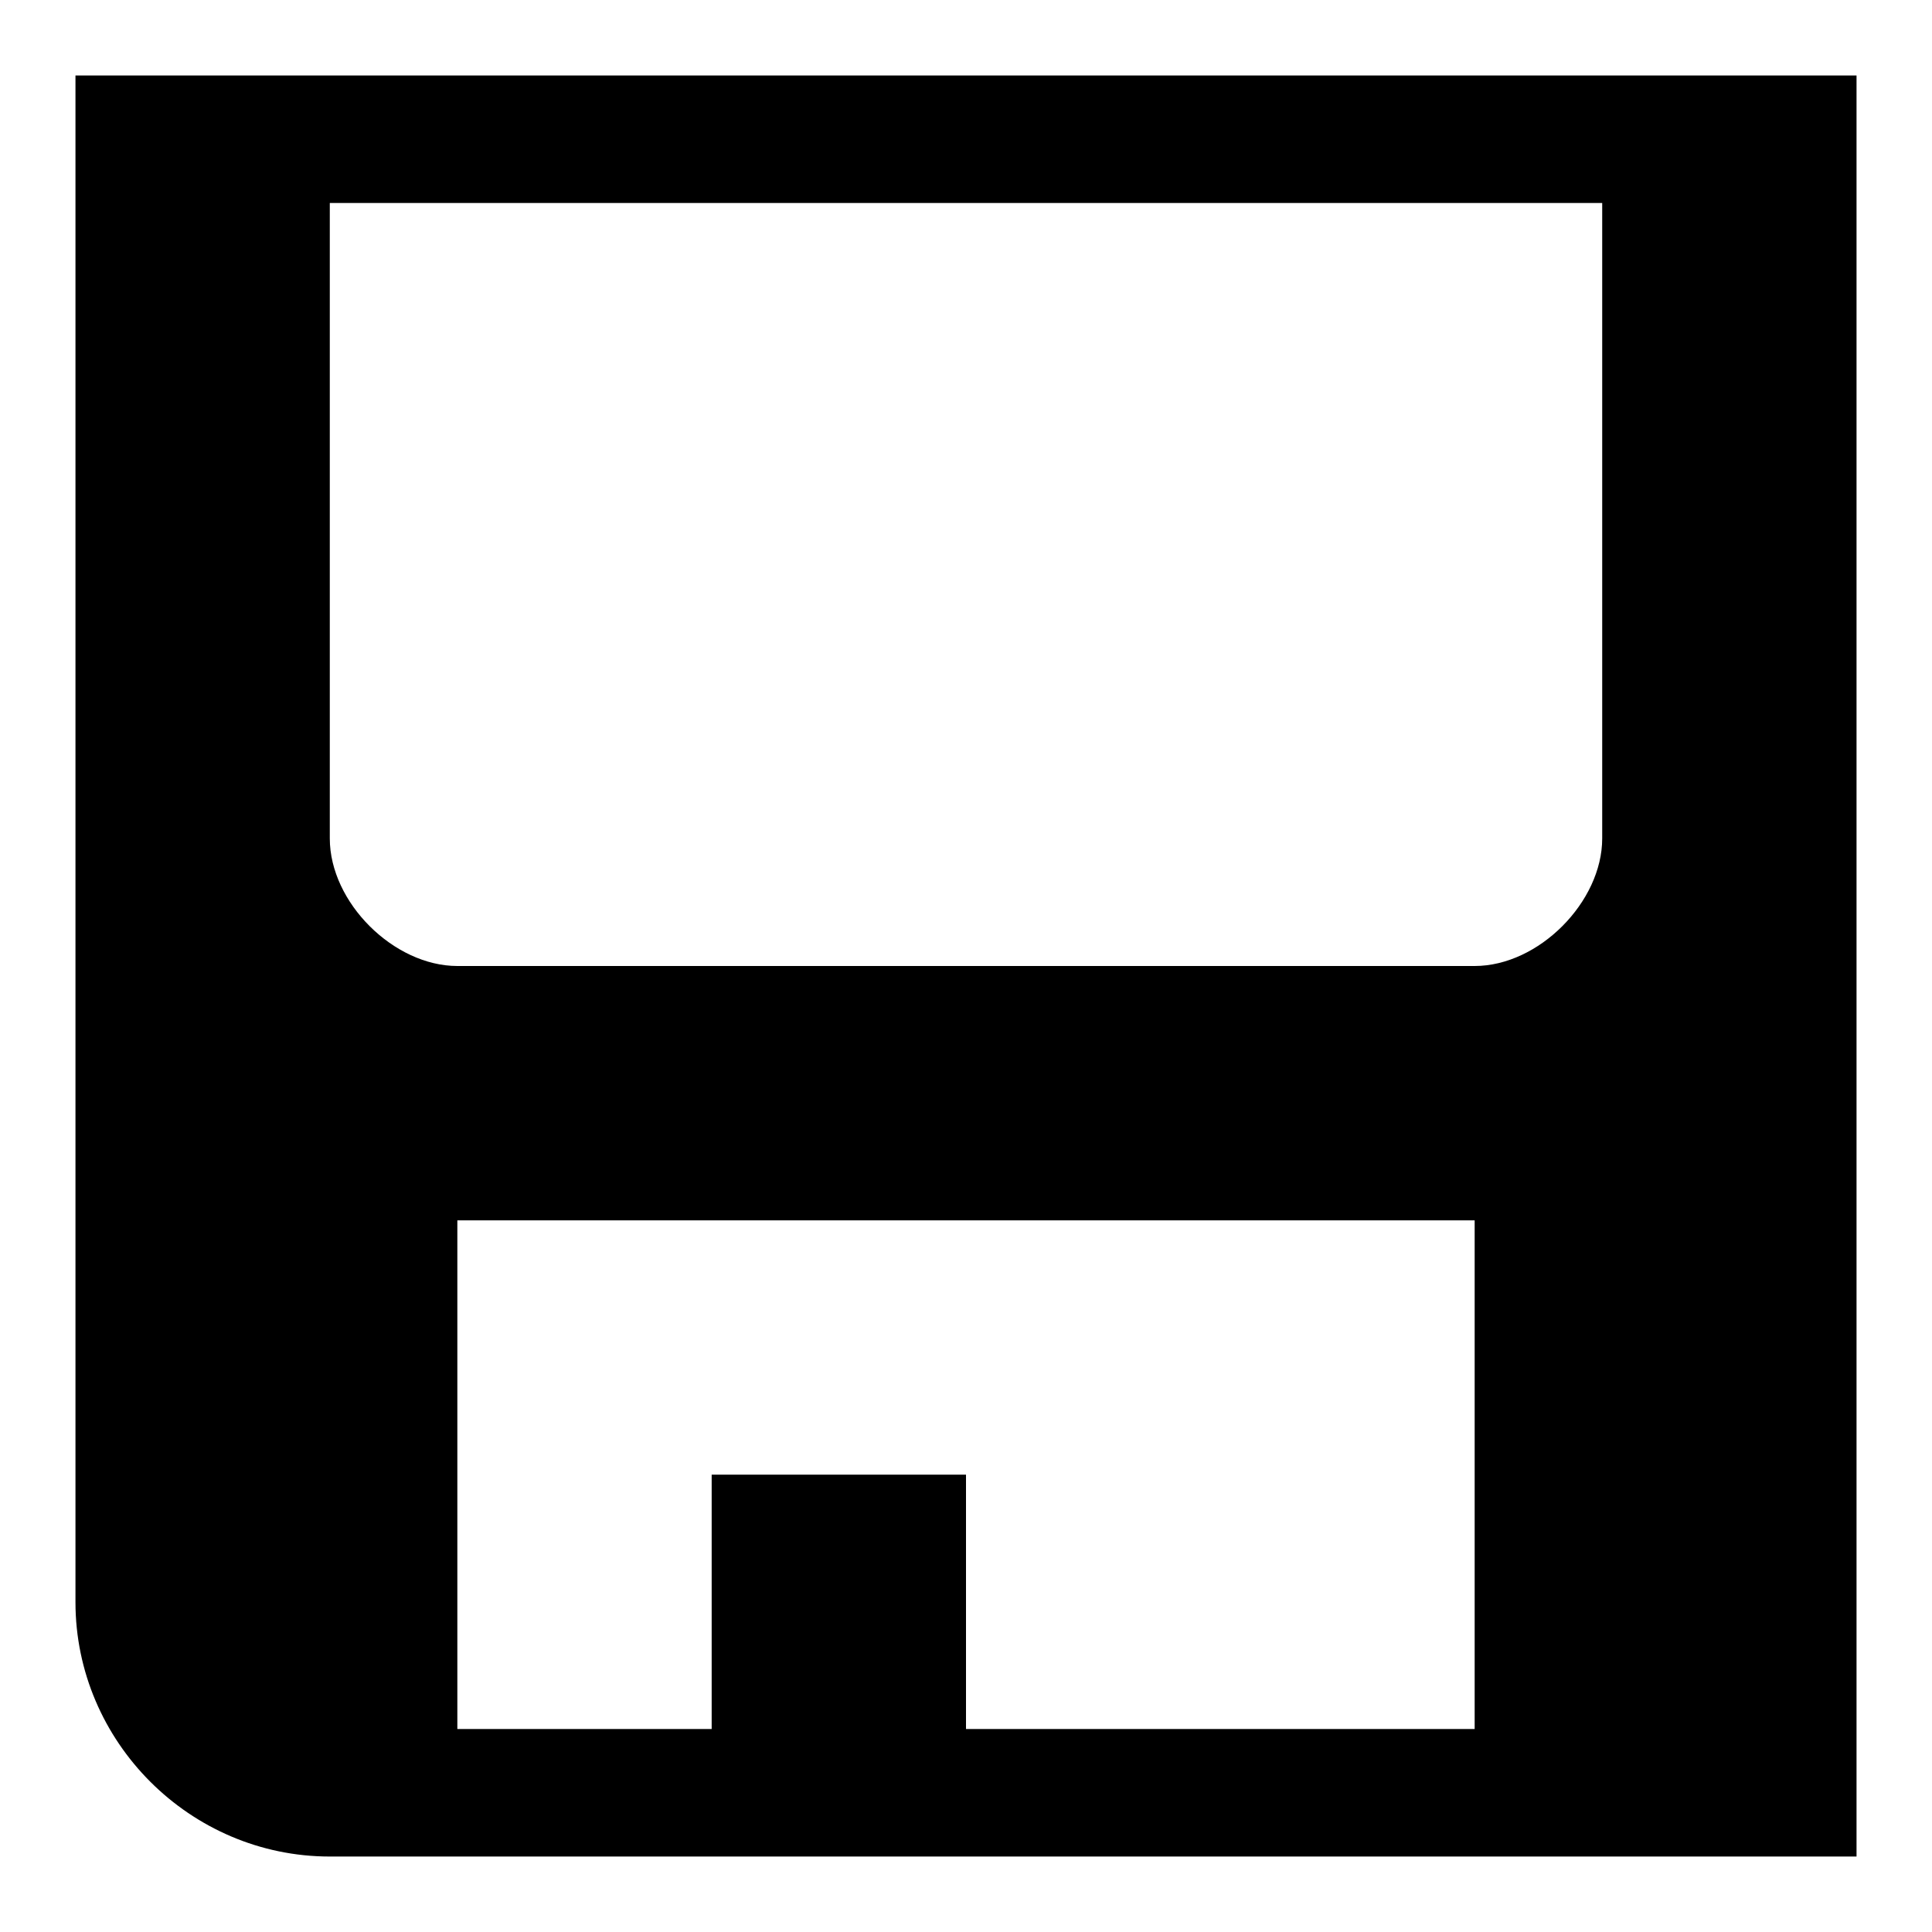 <?xml version="1.0" encoding="utf-8"?>
<!-- Svg Vector Icons : http://www.onlinewebfonts.com/icon -->
<!DOCTYPE svg PUBLIC "-//W3C//DTD SVG 1.1//EN" "http://www.w3.org/Graphics/SVG/1.1/DTD/svg11.dtd">
<svg version="1.1" xmlns="http://www.w3.org/2000/svg" xmlns:xlink="http://www.w3.org/1999/xlink" x="0px" y="0px" viewBox="0 0 256 256" enable-background="new 0 0 256 256" xml:space="preserve">
<g> <path fill="#000000" d="M10,10v202.3c0,18.5,15.2,33.7,33.7,33.7H246V10H10z M195.4,229.1H128v-33.7H94.3v33.7H60.6v-67.4h33.7H128 h67.4V229.1z M212.3,111.1c0,8.4-8.4,16.9-16.9,16.9H60.6c-8.4,0-16.9-8.4-16.9-16.9V26.9h168.6V111.1L212.3,111.1z"/></g>
</svg>
